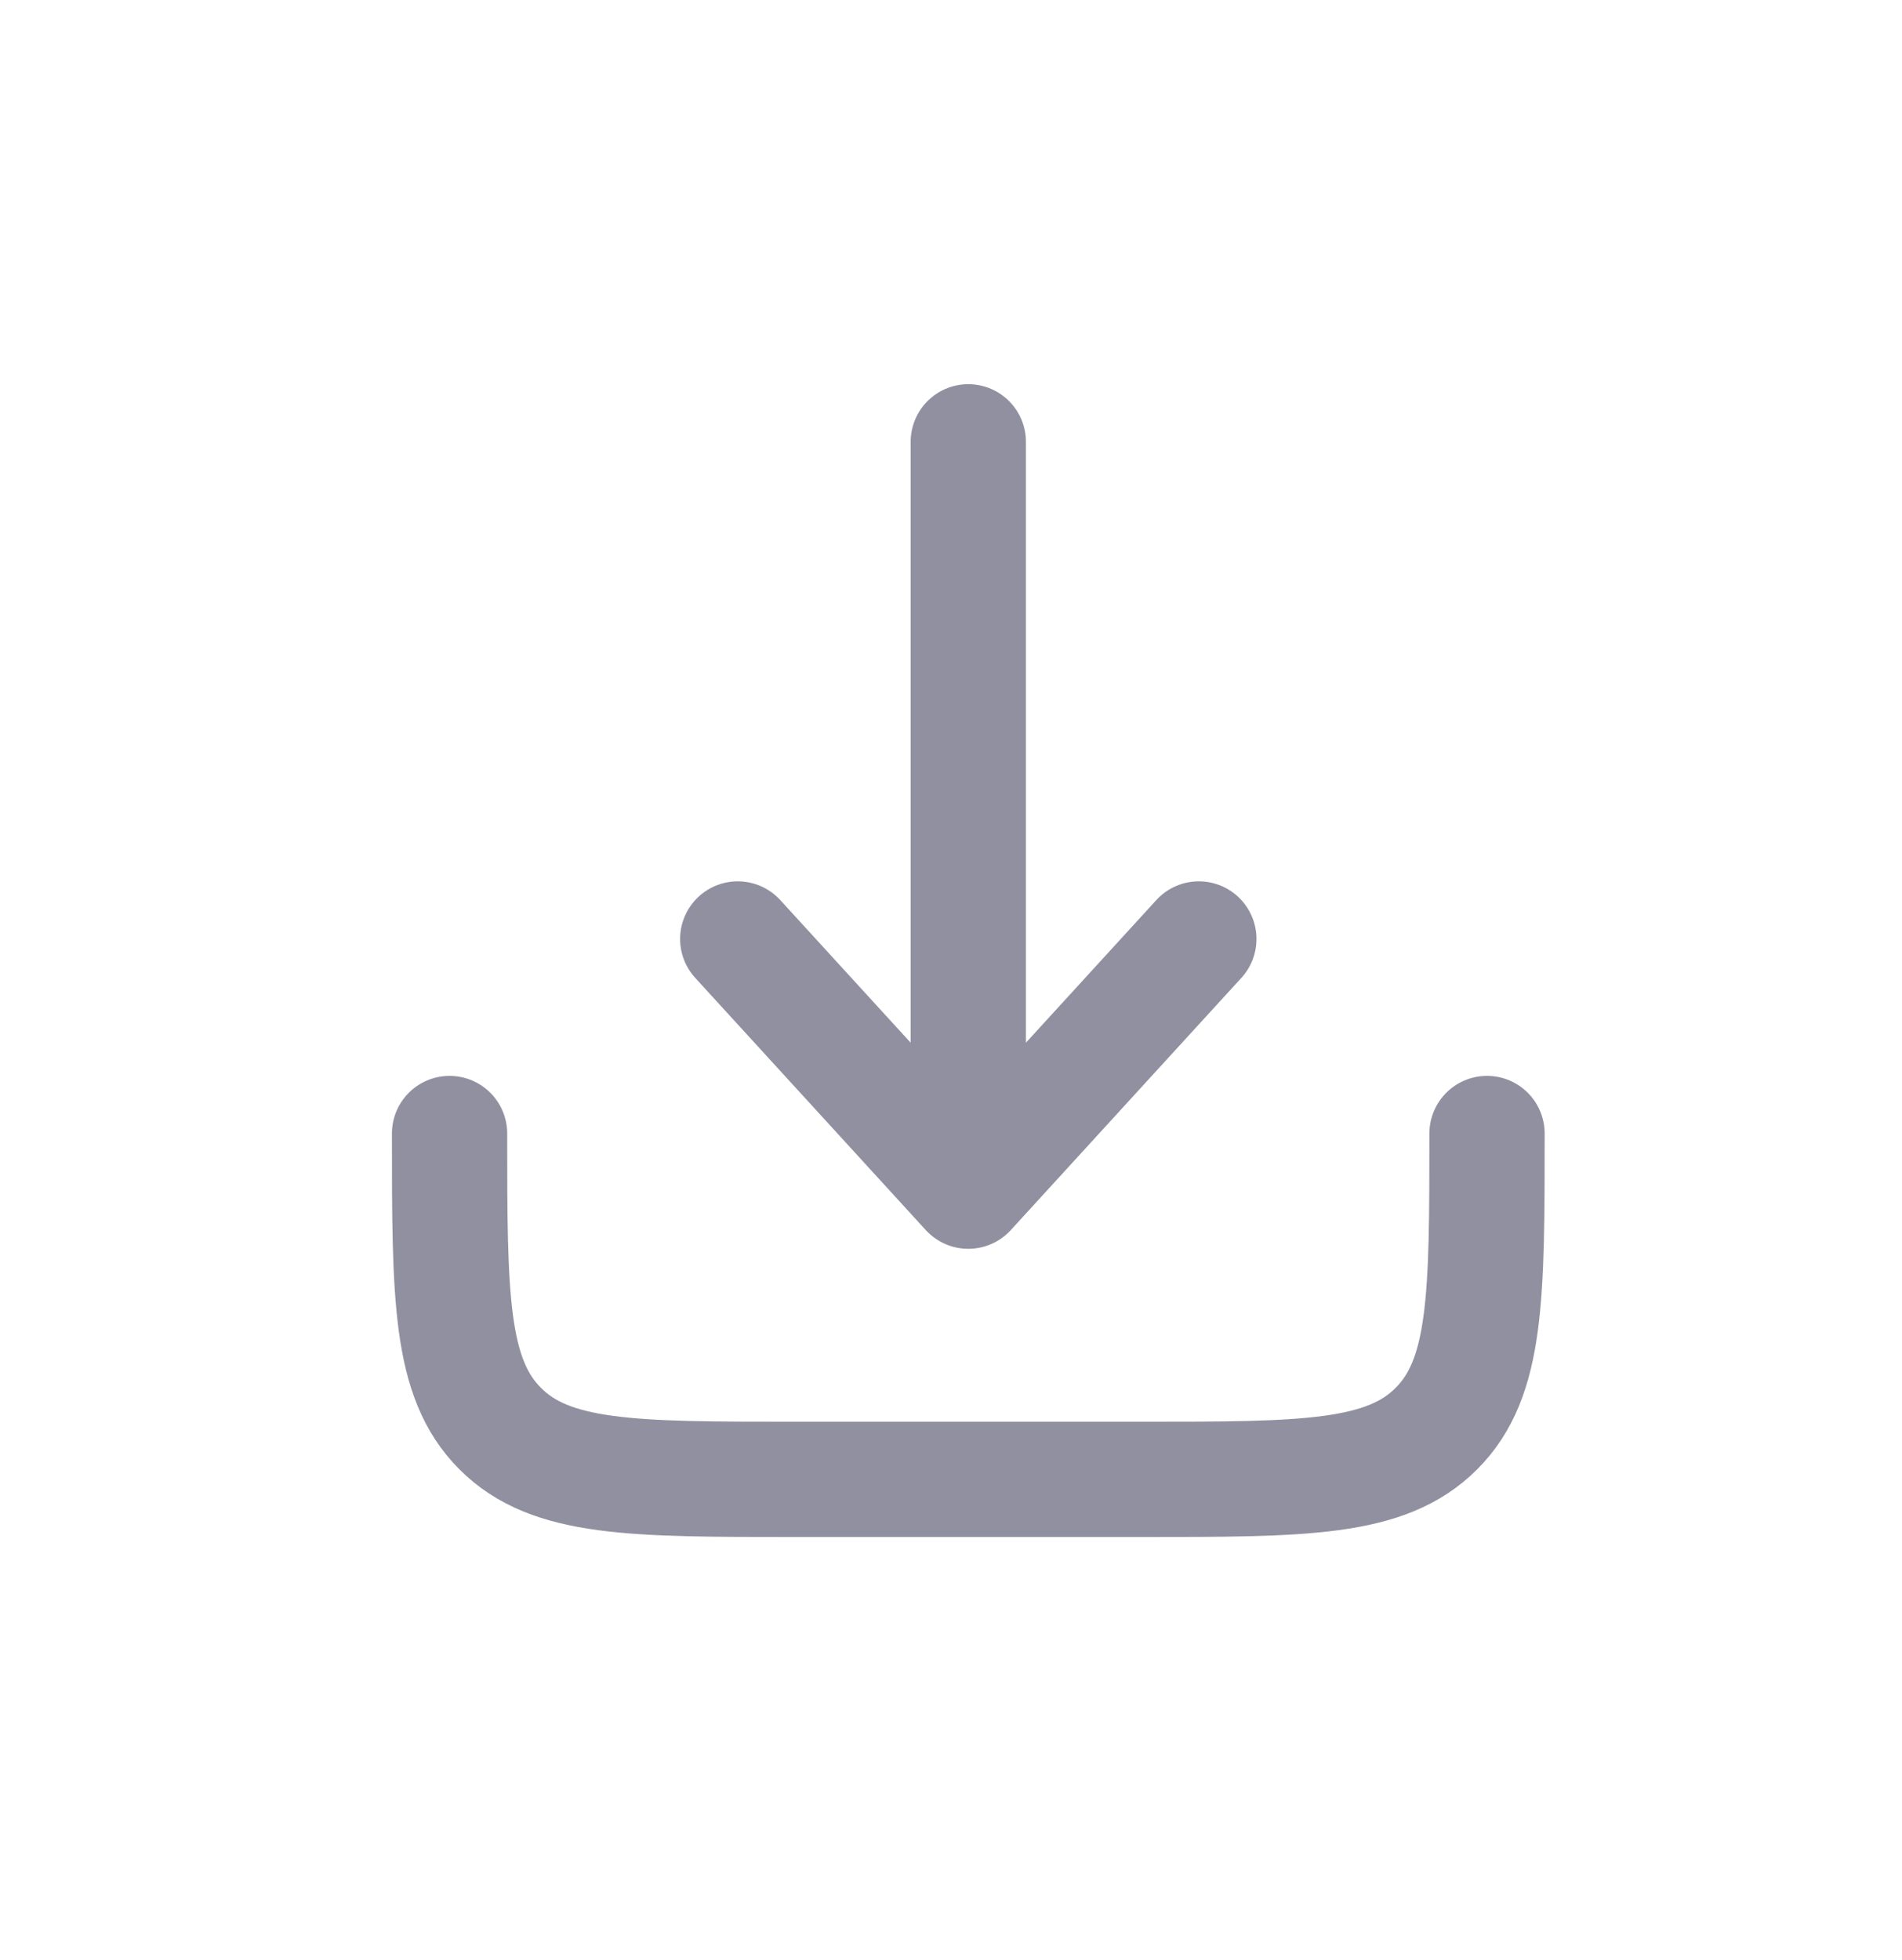 <svg width="33" height="34" viewBox="0 0 33 34" fill="none" xmlns="http://www.w3.org/2000/svg">
<g filter="url(#filter0_d_25_237)">
<g clip-path="url(#clip0_25_237)">
<path d="M7.8 15.665C7.8 18.493 7.8 19.907 8.679 20.785C9.557 21.665 10.972 21.665 13.8 21.665H19.8C22.628 21.665 24.043 21.665 24.921 20.785C25.8 19.907 25.8 18.493 25.8 15.665M16.8 3.665V16.665M16.8 16.665L20.8 12.29M16.8 16.665L12.8 12.29" stroke="#9190A0" stroke-width="2" stroke-linecap="round" stroke-linejoin="round"/>
</g>
</g>
<defs>
<filter id="filter0_d_25_237" x="0.8" y="0.42" width="32" height="33" filterUnits="userSpaceOnUse" color-interpolation-filters="sRGB">
<feFlood flood-opacity="0" result="BackgroundImageFix"/>
<feColorMatrix in="SourceAlpha" type="matrix" values="0 0 0 0 0 0 0 0 0 0 0 0 0 0 0 0 0 0 127 0" result="hardAlpha"/>
<feOffset dy="4"/>
<feGaussianBlur stdDeviation="2"/>
<feComposite in2="hardAlpha" operator="out"/>
<feColorMatrix type="matrix" values="0 0 0 0 0 0 0 0 0 0 0 0 0 0 0 0 0 0 0.25 0"/>
<feBlend mode="normal" in2="BackgroundImageFix" result="effect1_dropShadow_25_237"/>
<feBlend mode="normal" in="SourceGraphic" in2="effect1_dropShadow_25_237" result="shape"/>
</filter>
<clipPath id="clip0_25_237">
<rect width="24" height="25" fill="white" transform="translate(4.8 0.42)"/>
</clipPath>
</defs>
</svg>
